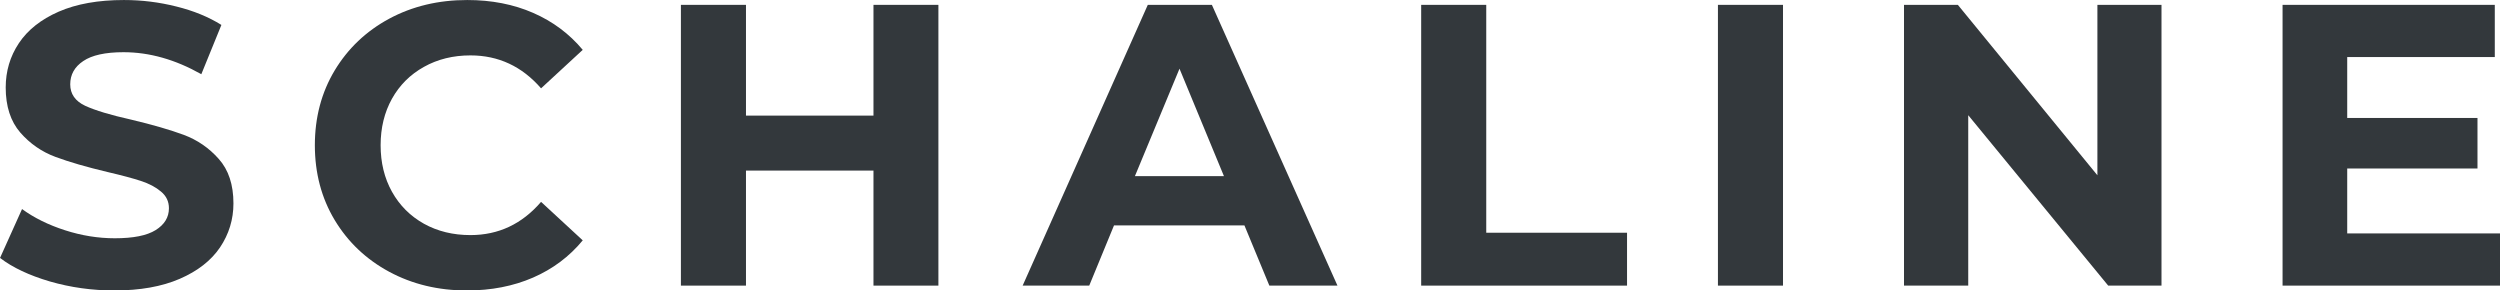 <svg viewBox="46.01 170.54 282.16 32.78" version="1.0" preserveAspectRatio="xMidYMid meet" zoomAndPan="magnify" xmlns:xlink="http://www.w3.org/1999/xlink" xmlns="http://www.w3.org/2000/svg"><defs><g></g><clipPath id="44ff25187f"><rect height="56" y="0" width="293" x="0"></rect></clipPath></defs><g transform="matrix(1, 0, 0, 1, 44, 159)"><g clip-path="url(#44ff25187f)"><g fill-opacity="1" fill="#33383c"><g transform="translate(0.748, 43.776)"><g><path d="M 14.172 0.547 C 11.66 0.547 9.234 0.207 6.891 -0.469 C 4.555 -1.156 2.68 -2.039 1.266 -3.125 L 3.75 -8.641 C 5.113 -7.648 6.727 -6.852 8.594 -6.25 C 10.469 -5.645 12.344 -5.344 14.219 -5.344 C 16.301 -5.344 17.836 -5.648 18.828 -6.266 C 19.828 -6.891 20.328 -7.711 20.328 -8.734 C 20.328 -9.492 20.031 -10.117 19.438 -10.609 C 18.852 -11.109 18.098 -11.508 17.172 -11.812 C 16.254 -12.113 15.008 -12.445 13.438 -12.812 C 11.031 -13.383 9.055 -13.957 7.516 -14.531 C 5.973 -15.102 4.648 -16.02 3.547 -17.281 C 2.453 -18.551 1.906 -20.242 1.906 -22.359 C 1.906 -24.203 2.398 -25.867 3.391 -27.359 C 4.391 -28.859 5.891 -30.047 7.891 -30.922 C 9.898 -31.797 12.352 -32.234 15.25 -32.234 C 17.27 -32.234 19.242 -31.988 21.172 -31.5 C 23.109 -31.02 24.801 -30.328 26.25 -29.422 L 23.984 -23.859 C 21.055 -25.516 18.129 -26.344 15.203 -26.344 C 13.148 -26.344 11.633 -26.008 10.656 -25.344 C 9.676 -24.688 9.188 -23.812 9.188 -22.719 C 9.188 -21.633 9.75 -20.828 10.875 -20.297 C 12.008 -19.773 13.738 -19.254 16.062 -18.734 C 18.477 -18.16 20.457 -17.586 22 -17.016 C 23.539 -16.441 24.859 -15.535 25.953 -14.297 C 27.055 -13.066 27.609 -11.395 27.609 -9.281 C 27.609 -7.469 27.102 -5.812 26.094 -4.312 C 25.082 -2.82 23.566 -1.641 21.547 -0.766 C 19.523 0.109 17.066 0.547 14.172 0.547 Z M 14.172 0.547"></path></g></g></g><g fill-opacity="1" fill="#33383c"><g transform="translate(35.78, 43.776)"><g><path d="M 18.922 0.547 C 15.691 0.547 12.77 -0.156 10.156 -1.562 C 7.551 -2.969 5.5 -4.914 4 -7.406 C 2.508 -9.895 1.766 -12.707 1.766 -15.844 C 1.766 -18.977 2.508 -21.789 4 -24.281 C 5.5 -26.77 7.551 -28.719 10.156 -30.125 C 12.77 -31.531 15.707 -32.234 18.969 -32.234 C 21.707 -32.234 24.188 -31.75 26.406 -30.781 C 28.625 -29.812 30.488 -28.422 32 -26.609 L 27.297 -22.266 C 25.148 -24.742 22.492 -25.984 19.328 -25.984 C 17.367 -25.984 15.617 -25.551 14.078 -24.688 C 12.535 -23.832 11.332 -22.633 10.469 -21.094 C 9.613 -19.551 9.188 -17.801 9.188 -15.844 C 9.188 -13.883 9.613 -12.133 10.469 -10.594 C 11.332 -9.051 12.535 -7.848 14.078 -6.984 C 15.617 -6.129 17.367 -5.703 19.328 -5.703 C 22.492 -5.703 25.148 -6.953 27.297 -9.453 L 32 -5.109 C 30.488 -3.273 28.617 -1.875 26.391 -0.906 C 24.16 0.062 21.672 0.547 18.922 0.547 Z M 18.922 0.547"></path></g></g></g><g fill-opacity="1" fill="#33383c"><g transform="translate(75.11, 43.776)"><g><path d="M 32.812 -31.688 L 32.812 0 L 25.484 0 L 25.484 -12.984 L 11.094 -12.984 L 11.094 0 L 3.75 0 L 3.75 -31.688 L 11.094 -31.688 L 11.094 -19.188 L 25.484 -19.188 L 25.484 -31.688 Z M 32.812 -31.688"></path></g></g></g><g fill-opacity="1" fill="#33383c"><g transform="translate(117.836, 43.776)"><g><path d="M 24.625 -6.797 L 9.906 -6.797 L 7.109 0 L -0.406 0 L 13.719 -31.688 L 20.953 -31.688 L 35.125 0 L 27.438 0 Z M 22.312 -12.359 L 17.297 -24.484 L 12.266 -12.359 Z M 22.312 -12.359"></path></g></g></g><g fill-opacity="1" fill="#33383c"><g transform="translate(158.66, 43.776)"><g><path d="M 3.75 -31.688 L 11.094 -31.688 L 11.094 -5.969 L 26.984 -5.969 L 26.984 0 L 3.75 0 Z M 3.75 -31.688"></path></g></g></g><g fill-opacity="1" fill="#33383c"><g transform="translate(192.153, 43.776)"><g><path d="M 3.75 -31.688 L 11.094 -31.688 L 11.094 0 L 3.75 0 Z M 3.75 -31.688"></path></g></g></g><g fill-opacity="1" fill="#33383c"><g transform="translate(213.153, 43.776)"><g><path d="M 32.812 -31.688 L 32.812 0 L 26.797 0 L 11 -19.234 L 11 0 L 3.75 0 L 3.75 -31.688 L 9.828 -31.688 L 25.578 -12.453 L 25.578 -31.688 Z M 32.812 -31.688"></path></g></g></g><g fill-opacity="1" fill="#33383c"><g transform="translate(255.879, 43.776)"><g><path d="M 28.297 -5.891 L 28.297 0 L 3.75 0 L 3.75 -31.688 L 27.703 -31.688 L 27.703 -25.797 L 11.047 -25.797 L 11.047 -18.922 L 25.75 -18.922 L 25.75 -13.219 L 11.047 -13.219 L 11.047 -5.891 Z M 28.297 -5.891"></path></g></g></g></g></g></svg>